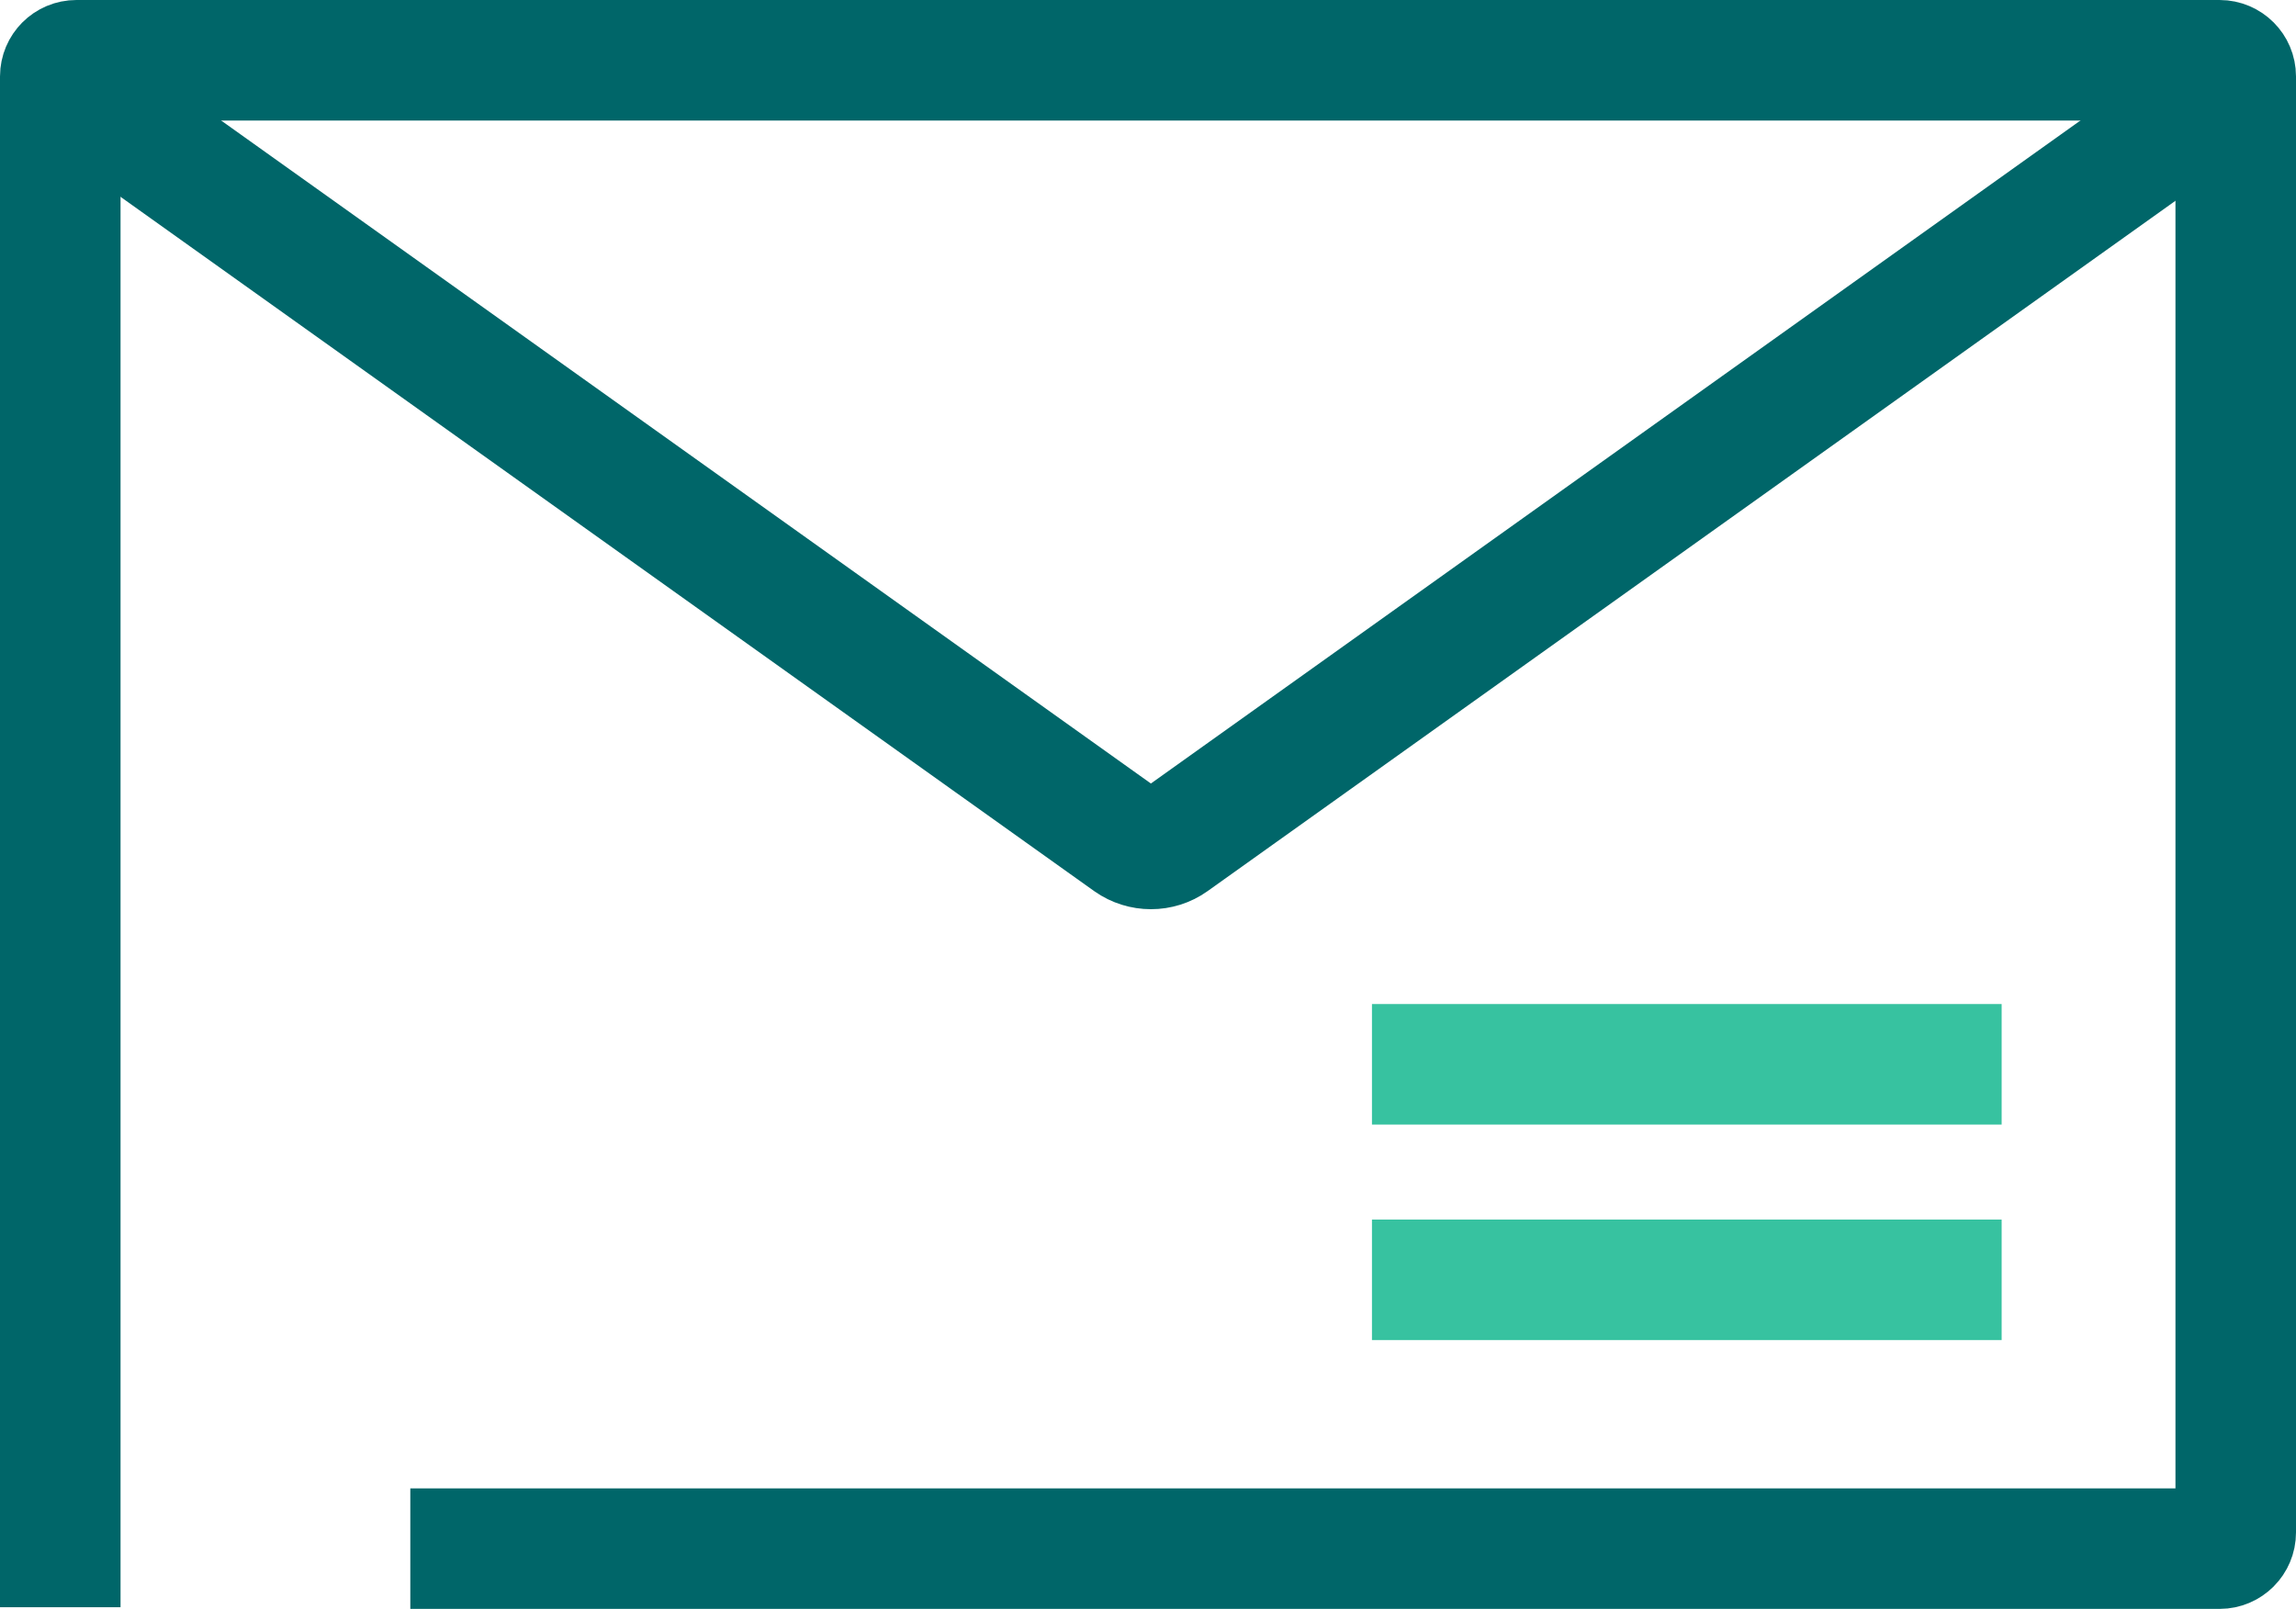 <?xml version="1.0" encoding="UTF-8"?><svg id="Layer_2" xmlns="http://www.w3.org/2000/svg" viewBox="0 0 95.24 66.74"><defs><style>.cls-1{stroke-linecap:round;}.cls-1,.cls-2{stroke-linejoin:round;}.cls-1,.cls-2,.cls-3{fill:none;stroke-width:5px;}.cls-1,.cls-3{stroke:#006669;}.cls-2{stroke:#37c2a0;}.cls-3{stroke-miterlimit:10;}</style></defs><g id="Layer_1-2"><g><path class="cls-1" d="M4.91,5.03l41.93,29.9c.54,.38,1.27,.38,1.8,0L90.56,5.03"/><path class="cls-3" d="M2.5,66.67V3.17c0-.37,.3-.67,.67-.67H92.07c.37,0,.67,.3,.67,.67V63.57c0,.37-.3,.67-.67,.67H17.02"/><line class="cls-2" x1="56.91" y1="44.15" x2="83.03" y2="44.15"/><line class="cls-2" x1="56.91" y1="53.09" x2="83.03" y2="53.09"/></g></g></svg>